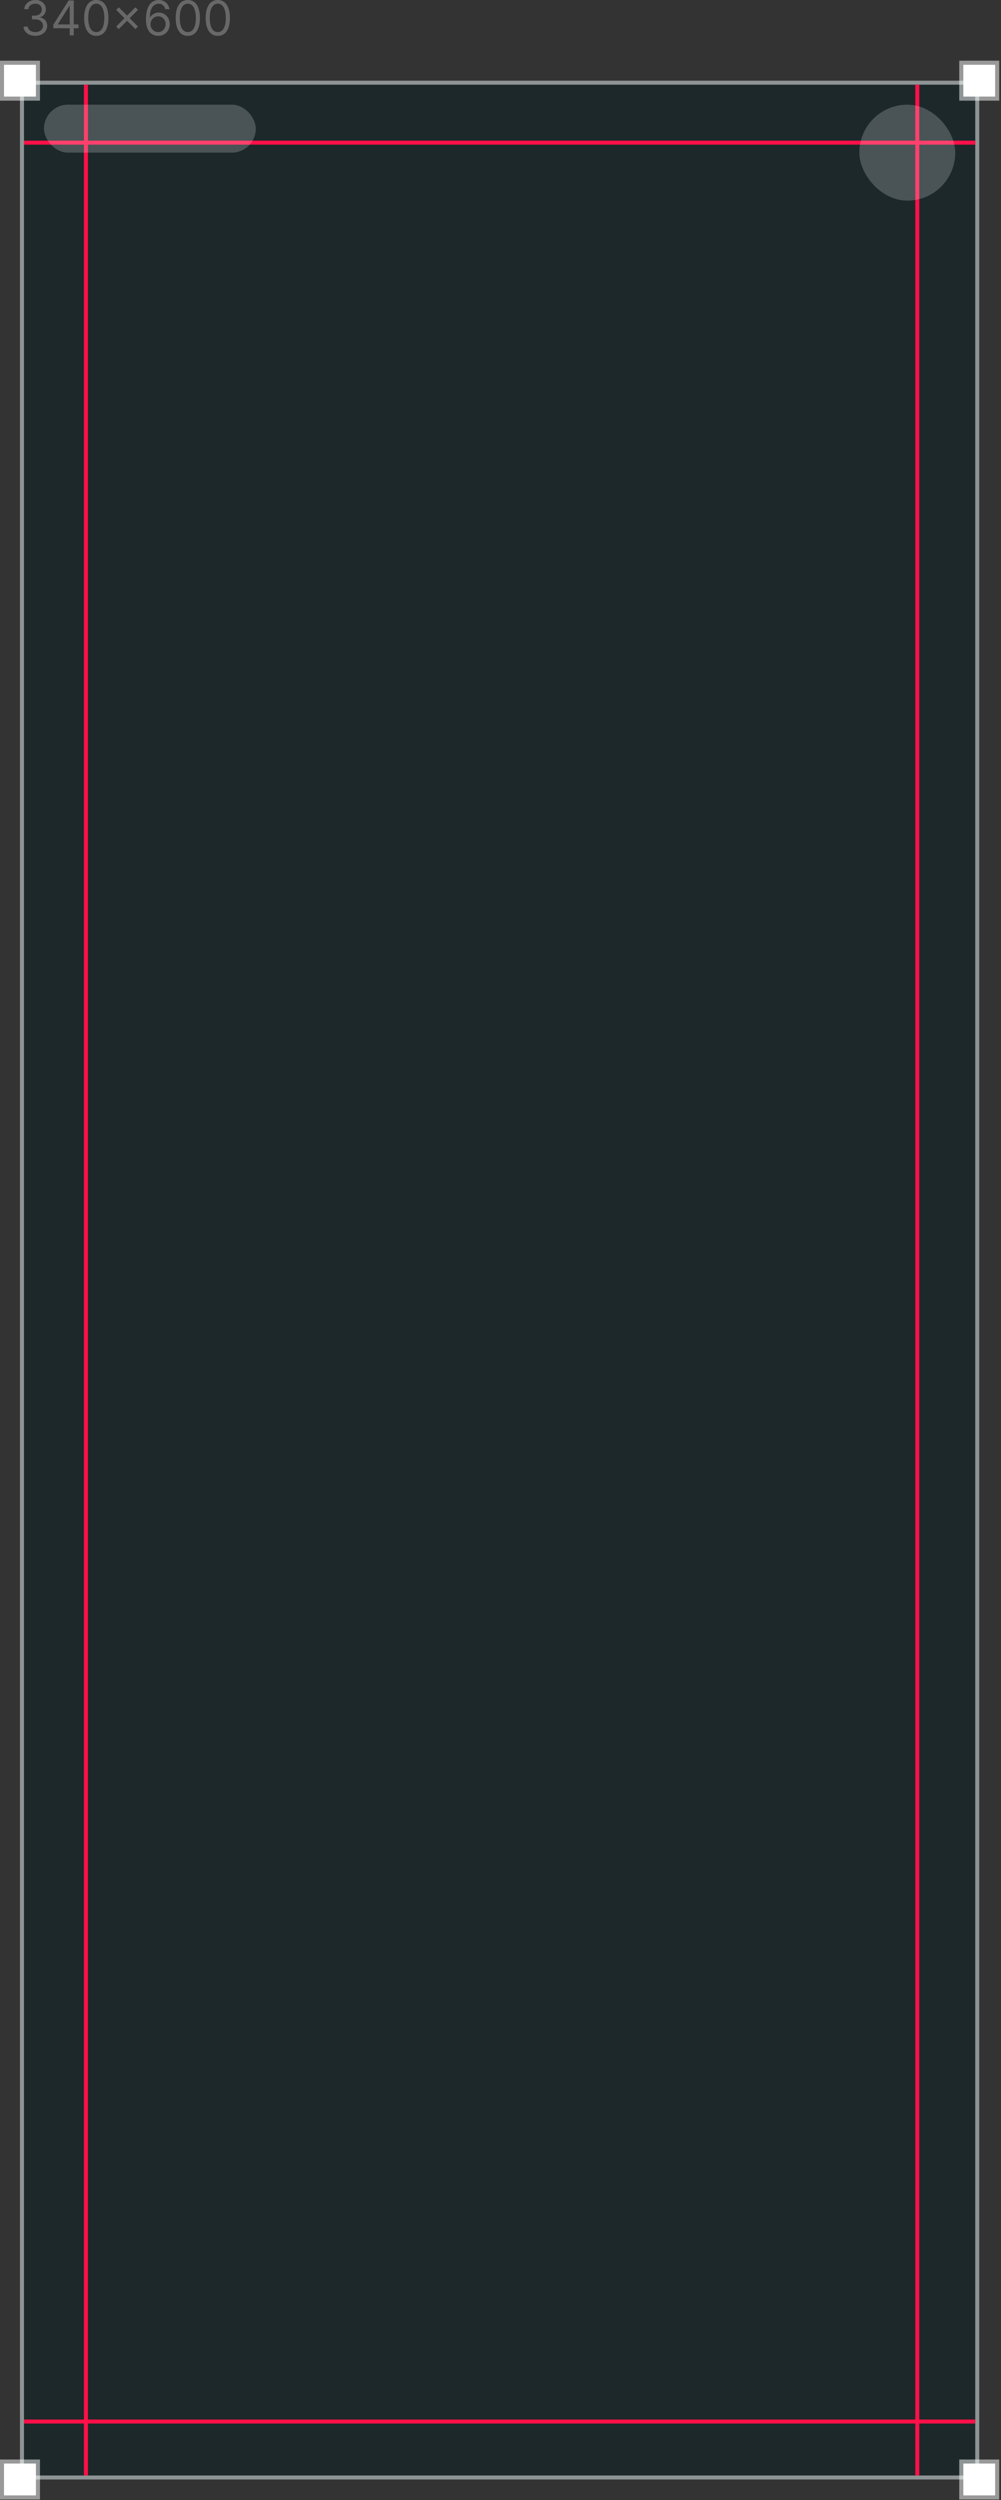 <?xml version="1.0" encoding="UTF-8"?> <svg xmlns="http://www.w3.org/2000/svg" width="322" height="804" viewBox="0 0 322 804" fill="none"><rect x="0" y="0" width="322" height="804" fill="#333333" stroke="none"/><path d="M6.429 25.946H315V797.375H6.429V25.946Z" fill="#081E23" fill-opacity="0.5"></path><path d="M314.357 26.589V796.732H7.071V26.589H314.357Z" stroke="white" stroke-opacity="0.5" stroke-width="1.286"></path><g data-figma-bg-blur-radius="5.14286"><rect x="1.286" y="20.803" width="10.286" height="10.286" fill="white"></rect><rect x="0.643" y="20.16" width="11.571" height="11.571" stroke="white" stroke-opacity="0.5" stroke-width="1.286"></rect></g><g data-figma-bg-blur-radius="5.14286"><path d="M309.856 20.803H320.142V31.088H309.856V20.803Z" fill="white"></path><path d="M320.785 20.16V31.731H309.214V20.16H320.785Z" stroke="white" stroke-opacity="0.5" stroke-width="1.286"></path></g><g data-figma-bg-blur-radius="5.14286"><path d="M1.286 792.231H11.572V802.517H1.286V792.231Z" fill="white"></path><path d="M12.215 791.589V803.16H0.644V791.589H12.215Z" stroke="white" stroke-opacity="0.5" stroke-width="1.286"></path></g><g data-figma-bg-blur-radius="5.14286"><path d="M309.856 792.231H320.142V802.517H309.856V792.231Z" fill="white"></path><path d="M320.785 791.589V803.16H309.214V791.589H320.785Z" stroke="white" stroke-opacity="0.5" stroke-width="1.286"></path></g><path opacity="0.5" d="M11.382 11.527C10.658 11.527 10.014 11.403 9.448 11.155C8.885 10.906 8.438 10.561 8.105 10.119C7.777 9.674 7.598 9.157 7.568 8.569H8.949C8.978 8.93 9.102 9.243 9.322 9.506C9.541 9.765 9.827 9.966 10.182 10.108C10.536 10.251 10.929 10.322 11.36 10.322C11.842 10.322 12.269 10.238 12.642 10.07C13.014 9.902 13.307 9.668 13.518 9.369C13.73 9.069 13.836 8.722 13.836 8.328C13.836 7.915 13.734 7.552 13.529 7.237C13.325 6.92 13.025 6.671 12.631 6.492C12.236 6.313 11.754 6.224 11.184 6.224H10.286V5.019H11.184C11.63 5.019 12.021 4.938 12.357 4.777C12.697 4.617 12.961 4.39 13.151 4.098C13.345 3.806 13.442 3.462 13.442 3.068C13.442 2.688 13.358 2.358 13.19 2.076C13.022 1.795 12.784 1.576 12.477 1.419C12.174 1.262 11.816 1.183 11.403 1.183C11.016 1.183 10.651 1.254 10.308 1.397C9.968 1.536 9.69 1.738 9.475 2.005C9.259 2.268 9.143 2.586 9.124 2.958H7.809C7.831 2.37 8.008 1.855 8.341 1.413C8.673 0.968 9.108 0.621 9.645 0.372C10.185 0.124 10.779 -0 11.425 -0C12.12 -0 12.715 0.14 13.212 0.422C13.708 0.699 14.09 1.066 14.357 1.523C14.623 1.98 14.757 2.473 14.757 3.002C14.757 3.634 14.59 4.173 14.258 4.619C13.929 5.064 13.482 5.373 12.916 5.544V5.632C13.624 5.749 14.178 6.05 14.576 6.536C14.974 7.018 15.173 7.615 15.173 8.328C15.173 8.938 15.007 9.486 14.674 9.971C14.346 10.454 13.896 10.833 13.327 11.111C12.757 11.389 12.108 11.527 11.382 11.527ZM17.151 9.073V7.955L22.082 0.153H22.893V1.885H22.345L18.619 7.78V7.868H25.26V9.073H17.151ZM22.433 11.374V8.733V8.213V0.153H23.726V11.374H22.433ZM30.973 11.527C30.147 11.527 29.444 11.303 28.863 10.854C28.283 10.401 27.839 9.745 27.532 8.887C27.225 8.025 27.072 6.984 27.072 5.764C27.072 4.551 27.225 3.515 27.532 2.657C27.843 1.795 28.288 1.138 28.869 0.685C29.453 0.228 30.155 -0 30.973 -0C31.791 -0 32.49 0.228 33.071 0.685C33.656 1.138 34.101 1.795 34.408 2.657C34.718 3.515 34.874 4.551 34.874 5.764C34.874 6.984 34.72 8.025 34.413 8.887C34.107 9.745 33.663 10.401 33.082 10.854C32.501 11.303 31.798 11.527 30.973 11.527ZM30.973 10.322C31.791 10.322 32.426 9.928 32.88 9.139C33.332 8.35 33.559 7.225 33.559 5.764C33.559 4.792 33.455 3.965 33.246 3.282C33.042 2.599 32.746 2.078 32.359 1.72C31.975 1.362 31.513 1.183 30.973 1.183C30.162 1.183 29.528 1.583 29.072 2.383C28.615 3.179 28.387 4.306 28.387 5.764C28.387 6.735 28.489 7.561 28.694 8.24C28.898 8.919 29.192 9.436 29.576 9.791C29.963 10.145 30.429 10.322 30.973 10.322ZM43.552 9.358L37.372 3.178L38.205 2.345L44.385 8.525L43.552 9.358ZM38.205 9.358L37.372 8.525L43.552 2.345L44.385 3.178L38.205 9.358ZM50.852 11.527C50.391 11.52 49.931 11.432 49.471 11.264C49.011 11.096 48.591 10.813 48.211 10.415C47.831 10.013 47.526 9.471 47.296 8.788C47.066 8.101 46.951 7.239 46.951 6.202C46.951 5.208 47.044 4.328 47.23 3.561C47.416 2.79 47.687 2.142 48.041 1.616C48.395 1.086 48.823 0.685 49.323 0.411C49.827 0.137 50.395 -0 51.027 -0C51.655 -0 52.214 0.126 52.703 0.378C53.197 0.626 53.598 0.973 53.909 1.419C54.219 1.864 54.42 2.378 54.511 2.958H53.175C53.05 2.454 52.809 2.036 52.451 1.704C52.093 1.371 51.619 1.205 51.027 1.205C50.158 1.205 49.473 1.583 48.972 2.339C48.476 3.095 48.225 4.156 48.222 5.523H48.309C48.514 5.212 48.757 4.947 49.038 4.728C49.323 4.505 49.637 4.334 49.98 4.213C50.324 4.093 50.687 4.032 51.071 4.032C51.714 4.032 52.302 4.193 52.835 4.514C53.368 4.832 53.796 5.272 54.117 5.835C54.438 6.394 54.599 7.035 54.599 7.758C54.599 8.452 54.444 9.088 54.133 9.665C53.823 10.238 53.386 10.695 52.824 11.034C52.265 11.37 51.608 11.535 50.852 11.527ZM50.852 10.322C51.312 10.322 51.725 10.207 52.09 9.977C52.459 9.747 52.749 9.438 52.961 9.051C53.176 8.664 53.284 8.233 53.284 7.758C53.284 7.294 53.18 6.872 52.972 6.492C52.767 6.109 52.484 5.804 52.123 5.577C51.765 5.351 51.356 5.238 50.895 5.238C50.548 5.238 50.225 5.307 49.926 5.446C49.626 5.581 49.363 5.767 49.137 6.005C48.914 6.242 48.739 6.514 48.611 6.821C48.483 7.124 48.419 7.444 48.419 7.78C48.419 8.225 48.523 8.642 48.731 9.029C48.943 9.416 49.232 9.729 49.597 9.966C49.966 10.203 50.384 10.322 50.852 10.322ZM60.414 11.527C59.588 11.527 58.885 11.303 58.304 10.854C57.724 10.401 57.28 9.745 56.973 8.887C56.666 8.025 56.513 6.984 56.513 5.764C56.513 4.551 56.666 3.515 56.973 2.657C57.283 1.795 57.729 1.138 58.31 0.685C58.894 0.228 59.596 -0 60.414 -0C61.232 -0 61.931 0.228 62.512 0.685C63.096 1.138 63.542 1.795 63.849 2.657C64.159 3.515 64.315 4.551 64.315 5.764C64.315 6.984 64.161 8.025 63.854 8.887C63.548 9.745 63.104 10.401 62.523 10.854C61.942 11.303 61.239 11.527 60.414 11.527ZM60.414 10.322C61.232 10.322 61.867 9.928 62.32 9.139C62.773 8.35 63 7.225 63 5.764C63 4.792 62.896 3.965 62.687 3.282C62.483 2.599 62.187 2.078 61.8 1.72C61.416 1.362 60.954 1.183 60.414 1.183C59.603 1.183 58.969 1.583 58.513 2.383C58.056 3.179 57.828 4.306 57.828 5.764C57.828 6.735 57.93 7.561 58.134 8.24C58.339 8.919 58.633 9.436 59.017 9.791C59.404 10.145 59.869 10.322 60.414 10.322ZM70.056 11.527C69.231 11.527 68.528 11.303 67.947 10.854C67.366 10.401 66.923 9.745 66.616 8.887C66.309 8.025 66.156 6.984 66.156 5.764C66.156 4.551 66.309 3.515 66.616 2.657C66.926 1.795 67.372 1.138 67.953 0.685C68.537 0.228 69.238 -0 70.056 -0C70.875 -0 71.574 0.228 72.155 0.685C72.739 1.138 73.185 1.795 73.492 2.657C73.802 3.515 73.957 4.551 73.957 5.764C73.957 6.984 73.804 8.025 73.497 8.887C73.19 9.745 72.747 10.401 72.166 10.854C71.585 11.303 70.882 11.527 70.056 11.527ZM70.056 10.322C70.875 10.322 71.51 9.928 71.963 9.139C72.416 8.35 72.642 7.225 72.642 5.764C72.642 4.792 72.538 3.965 72.33 3.282C72.126 2.599 71.83 2.078 71.443 1.72C71.059 1.362 70.597 1.183 70.056 1.183C69.246 1.183 68.612 1.583 68.155 2.383C67.699 3.179 67.471 4.306 67.471 5.764C67.471 6.735 67.573 7.561 67.777 8.24C67.982 8.919 68.276 9.436 68.659 9.791C69.047 10.145 69.512 10.322 70.056 10.322Z" fill="white" fill-opacity="0.52"></path><line x1="27.644" y1="27.231" x2="27.644" y2="796.089" stroke="#FF1048" stroke-width="1.286"></line><line x1="7.716" y1="45.874" x2="313.716" y2="45.874" stroke="#FF1048" stroke-width="1.286"></line><line x1="7.716" y1="778.731" x2="313.716" y2="778.731" stroke="#FF1048" stroke-width="1.286"></line><line x1="295.072" y1="27.231" x2="295.072" y2="796.089" stroke="#FF1048" stroke-width="1.286"></line><rect data-figma-bg-blur-radius="14.4" x="14.144" y="33.66" width="68.143" height="15.429" rx="7.714" fill="white" fill-opacity="0.2"></rect><rect data-figma-bg-blur-radius="14.4" x="276.429" y="33.66" width="30.857" height="30.857" rx="15.429" fill="white" fill-opacity="0.2"></rect><defs><clipPath id="bgblur_0_5186_43740_clip_path" transform="translate(5.143 -14.374)"><rect x="1.286" y="20.803" width="10.286" height="10.286"></rect></clipPath><clipPath id="bgblur_1_5186_43740_clip_path" transform="translate(-303.428 -14.374)"><path d="M309.856 20.803H320.142V31.088H309.856V20.803Z"></path></clipPath><clipPath id="bgblur_2_5186_43740_clip_path" transform="translate(5.143 -785.802)"><path d="M1.286 792.231H11.572V802.517H1.286V792.231Z"></path></clipPath><clipPath id="bgblur_3_5186_43740_clip_path" transform="translate(-303.428 -785.802)"><path d="M309.856 792.231H320.142V802.517H309.856V792.231Z"></path></clipPath><clipPath id="bgblur_4_5186_43740_clip_path" transform="translate(0.256 -19.26)"><rect x="14.144" y="33.66" width="68.143" height="15.429" rx="7.714"></rect></clipPath><clipPath id="bgblur_5_5186_43740_clip_path" transform="translate(-262.029 -19.26)"><rect x="276.429" y="33.66" width="30.857" height="30.857" rx="15.429"></rect></clipPath></defs></svg> 